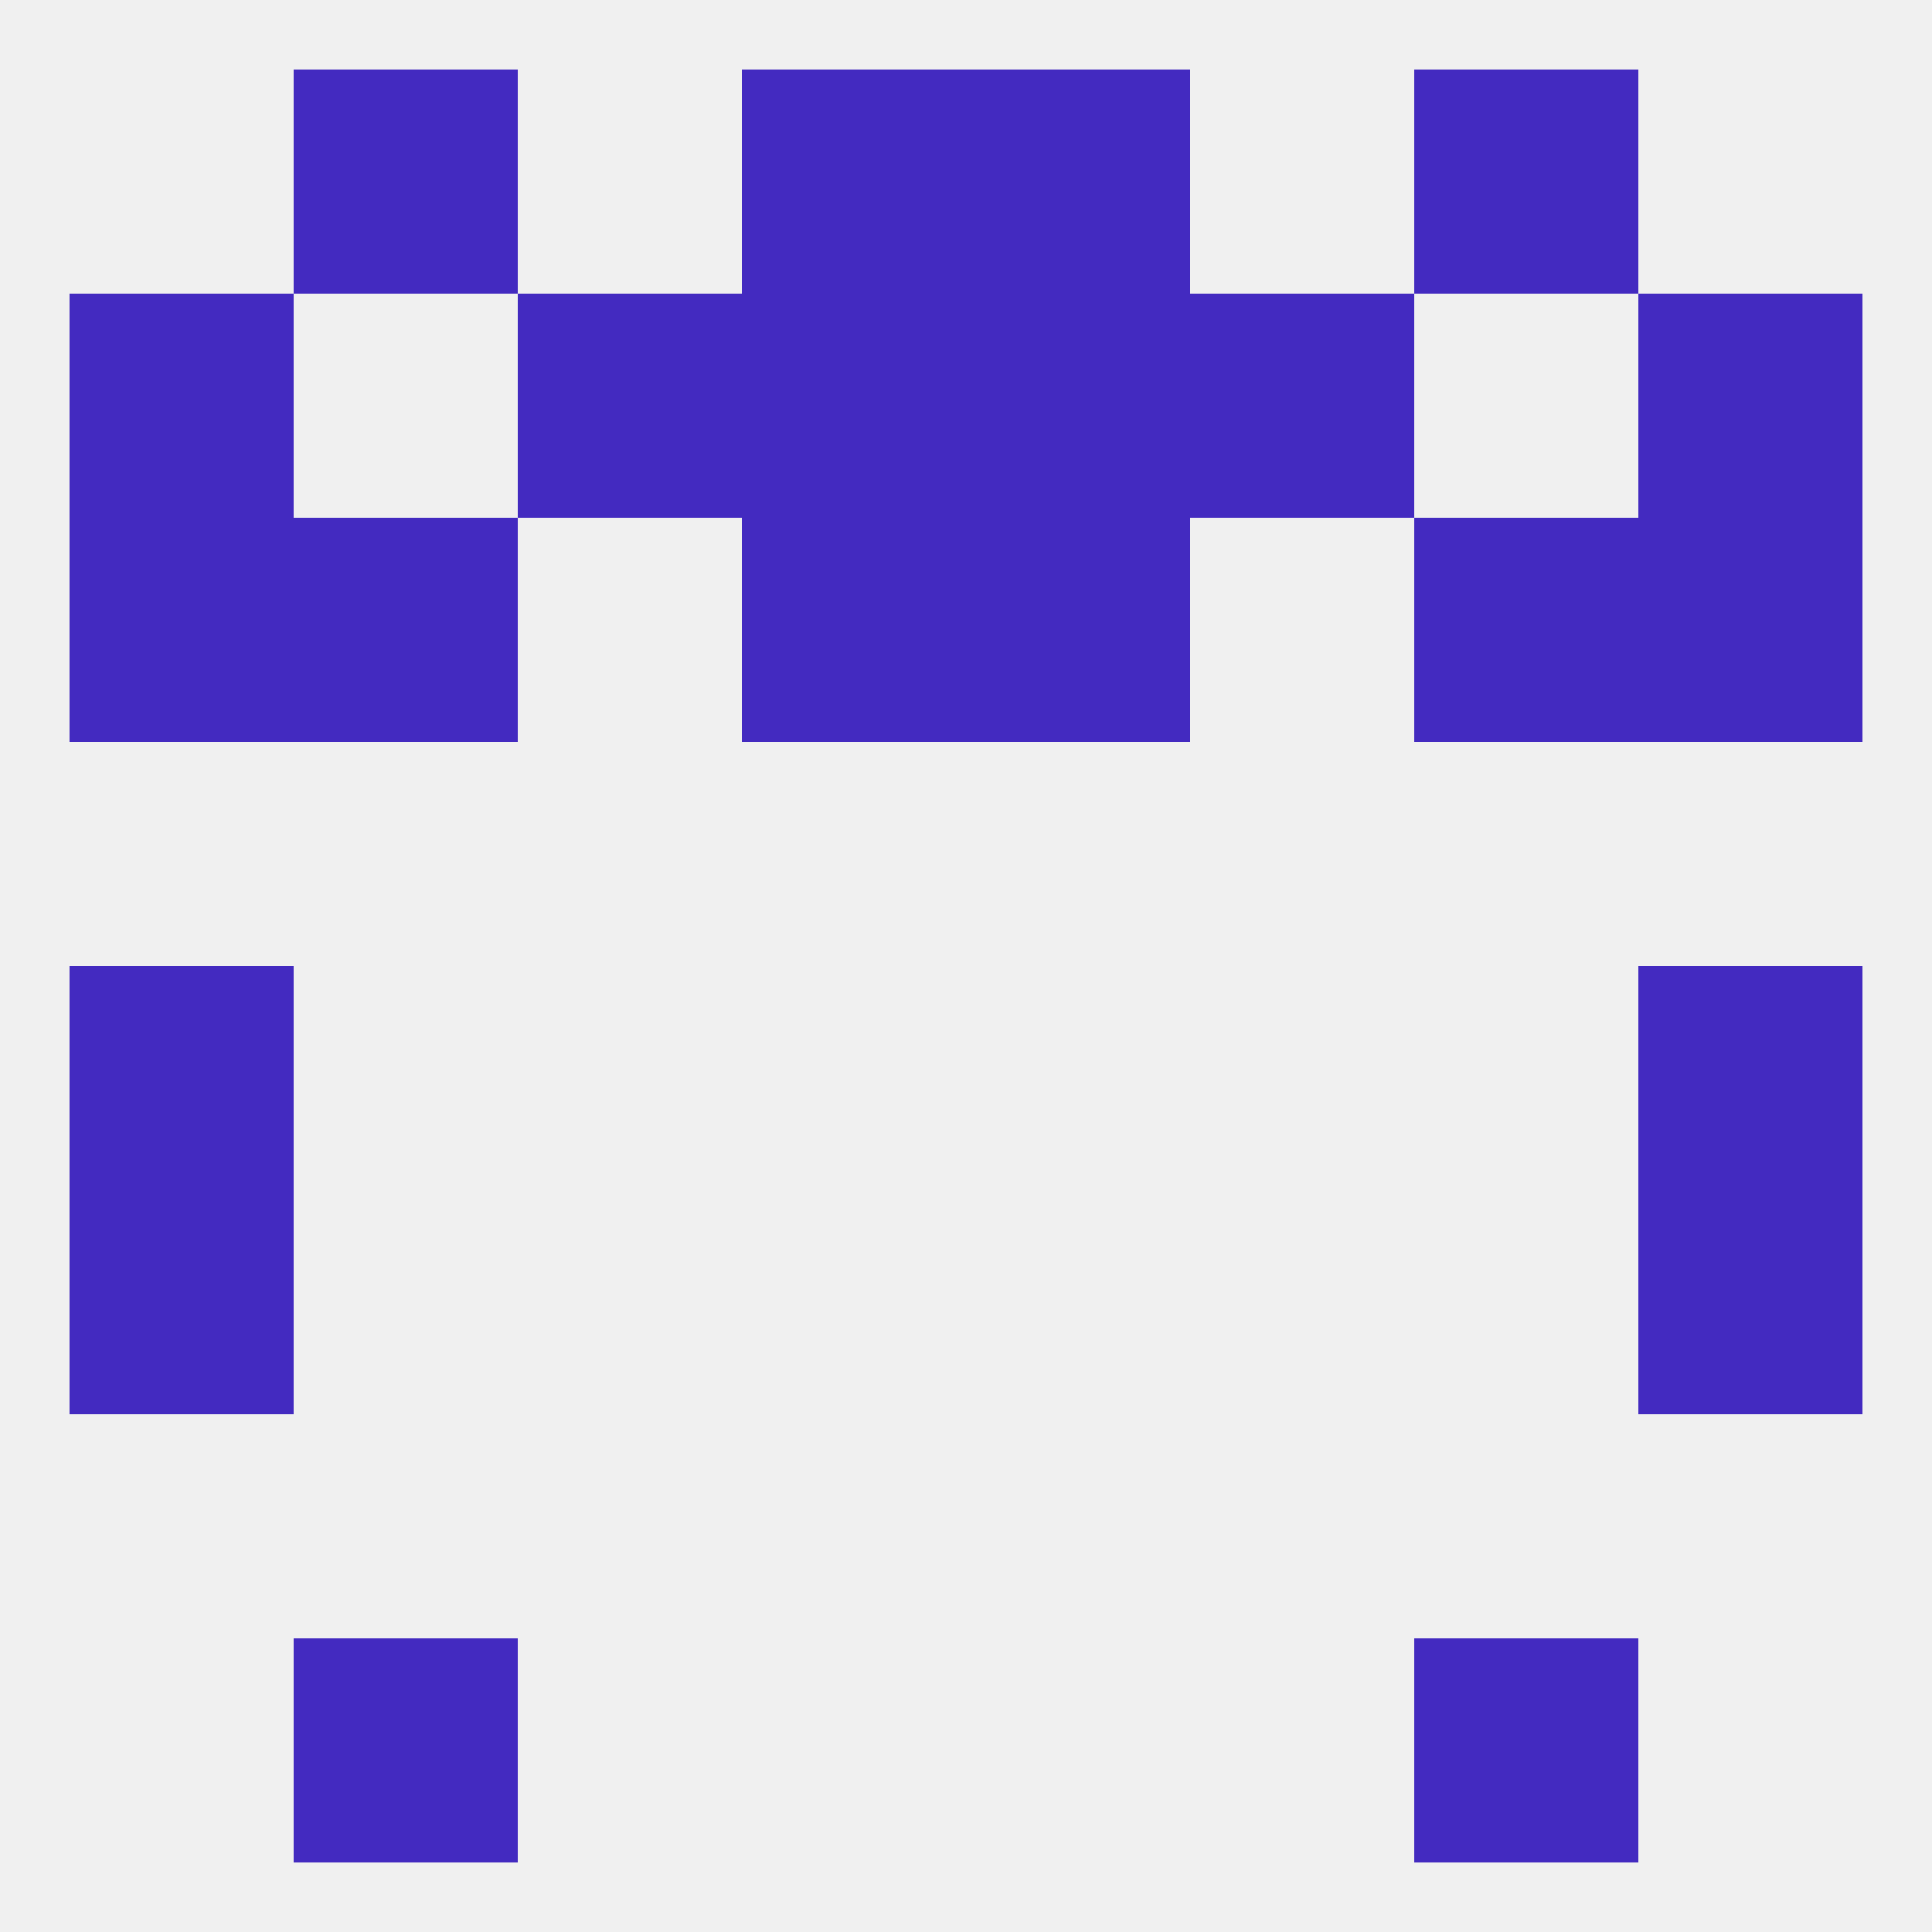 
<!--   <?xml version="1.0"?> -->
<svg version="1.1" baseprofile="full" xmlns="http://www.w3.org/2000/svg" xmlns:xlink="http://www.w3.org/1999/xlink" xmlns:ev="http://www.w3.org/2001/xml-events" width="250" height="250" viewBox="0 0 250 250" >
	<rect width="100%" height="100%" fill="rgba(240,240,240,255)"/>

	<rect x="38" y="67" width="29" height="29" fill="rgba(67,42,192,255)"/>
	<rect x="183" y="67" width="29" height="29" fill="rgba(67,42,192,255)"/>
	<rect x="9" y="67" width="29" height="29" fill="rgba(67,42,192,255)"/>
	<rect x="212" y="67" width="29" height="29" fill="rgba(67,42,192,255)"/>
	<rect x="96" y="67" width="29" height="29" fill="rgba(67,42,192,255)"/>
	<rect x="125" y="67" width="29" height="29" fill="rgba(67,42,192,255)"/>
	<rect x="9" y="125" width="29" height="29" fill="rgba(67,42,192,255)"/>
	<rect x="212" y="125" width="29" height="29" fill="rgba(67,42,192,255)"/>
	<rect x="9" y="154" width="29" height="29" fill="rgba(67,42,192,255)"/>
	<rect x="212" y="154" width="29" height="29" fill="rgba(67,42,192,255)"/>
	<rect x="38" y="212" width="29" height="29" fill="rgba(67,42,192,255)"/>
	<rect x="183" y="212" width="29" height="29" fill="rgba(67,42,192,255)"/>
	<rect x="125" y="9" width="29" height="29" fill="rgba(67,42,192,255)"/>
	<rect x="38" y="9" width="29" height="29" fill="rgba(67,42,192,255)"/>
	<rect x="183" y="9" width="29" height="29" fill="rgba(67,42,192,255)"/>
	<rect x="96" y="9" width="29" height="29" fill="rgba(67,42,192,255)"/>
	<rect x="96" y="38" width="29" height="29" fill="rgba(67,42,192,255)"/>
	<rect x="125" y="38" width="29" height="29" fill="rgba(67,42,192,255)"/>
	<rect x="9" y="38" width="29" height="29" fill="rgba(67,42,192,255)"/>
	<rect x="212" y="38" width="29" height="29" fill="rgba(67,42,192,255)"/>
	<rect x="67" y="38" width="29" height="29" fill="rgba(67,42,192,255)"/>
	<rect x="154" y="38" width="29" height="29" fill="rgba(67,42,192,255)"/>
</svg>